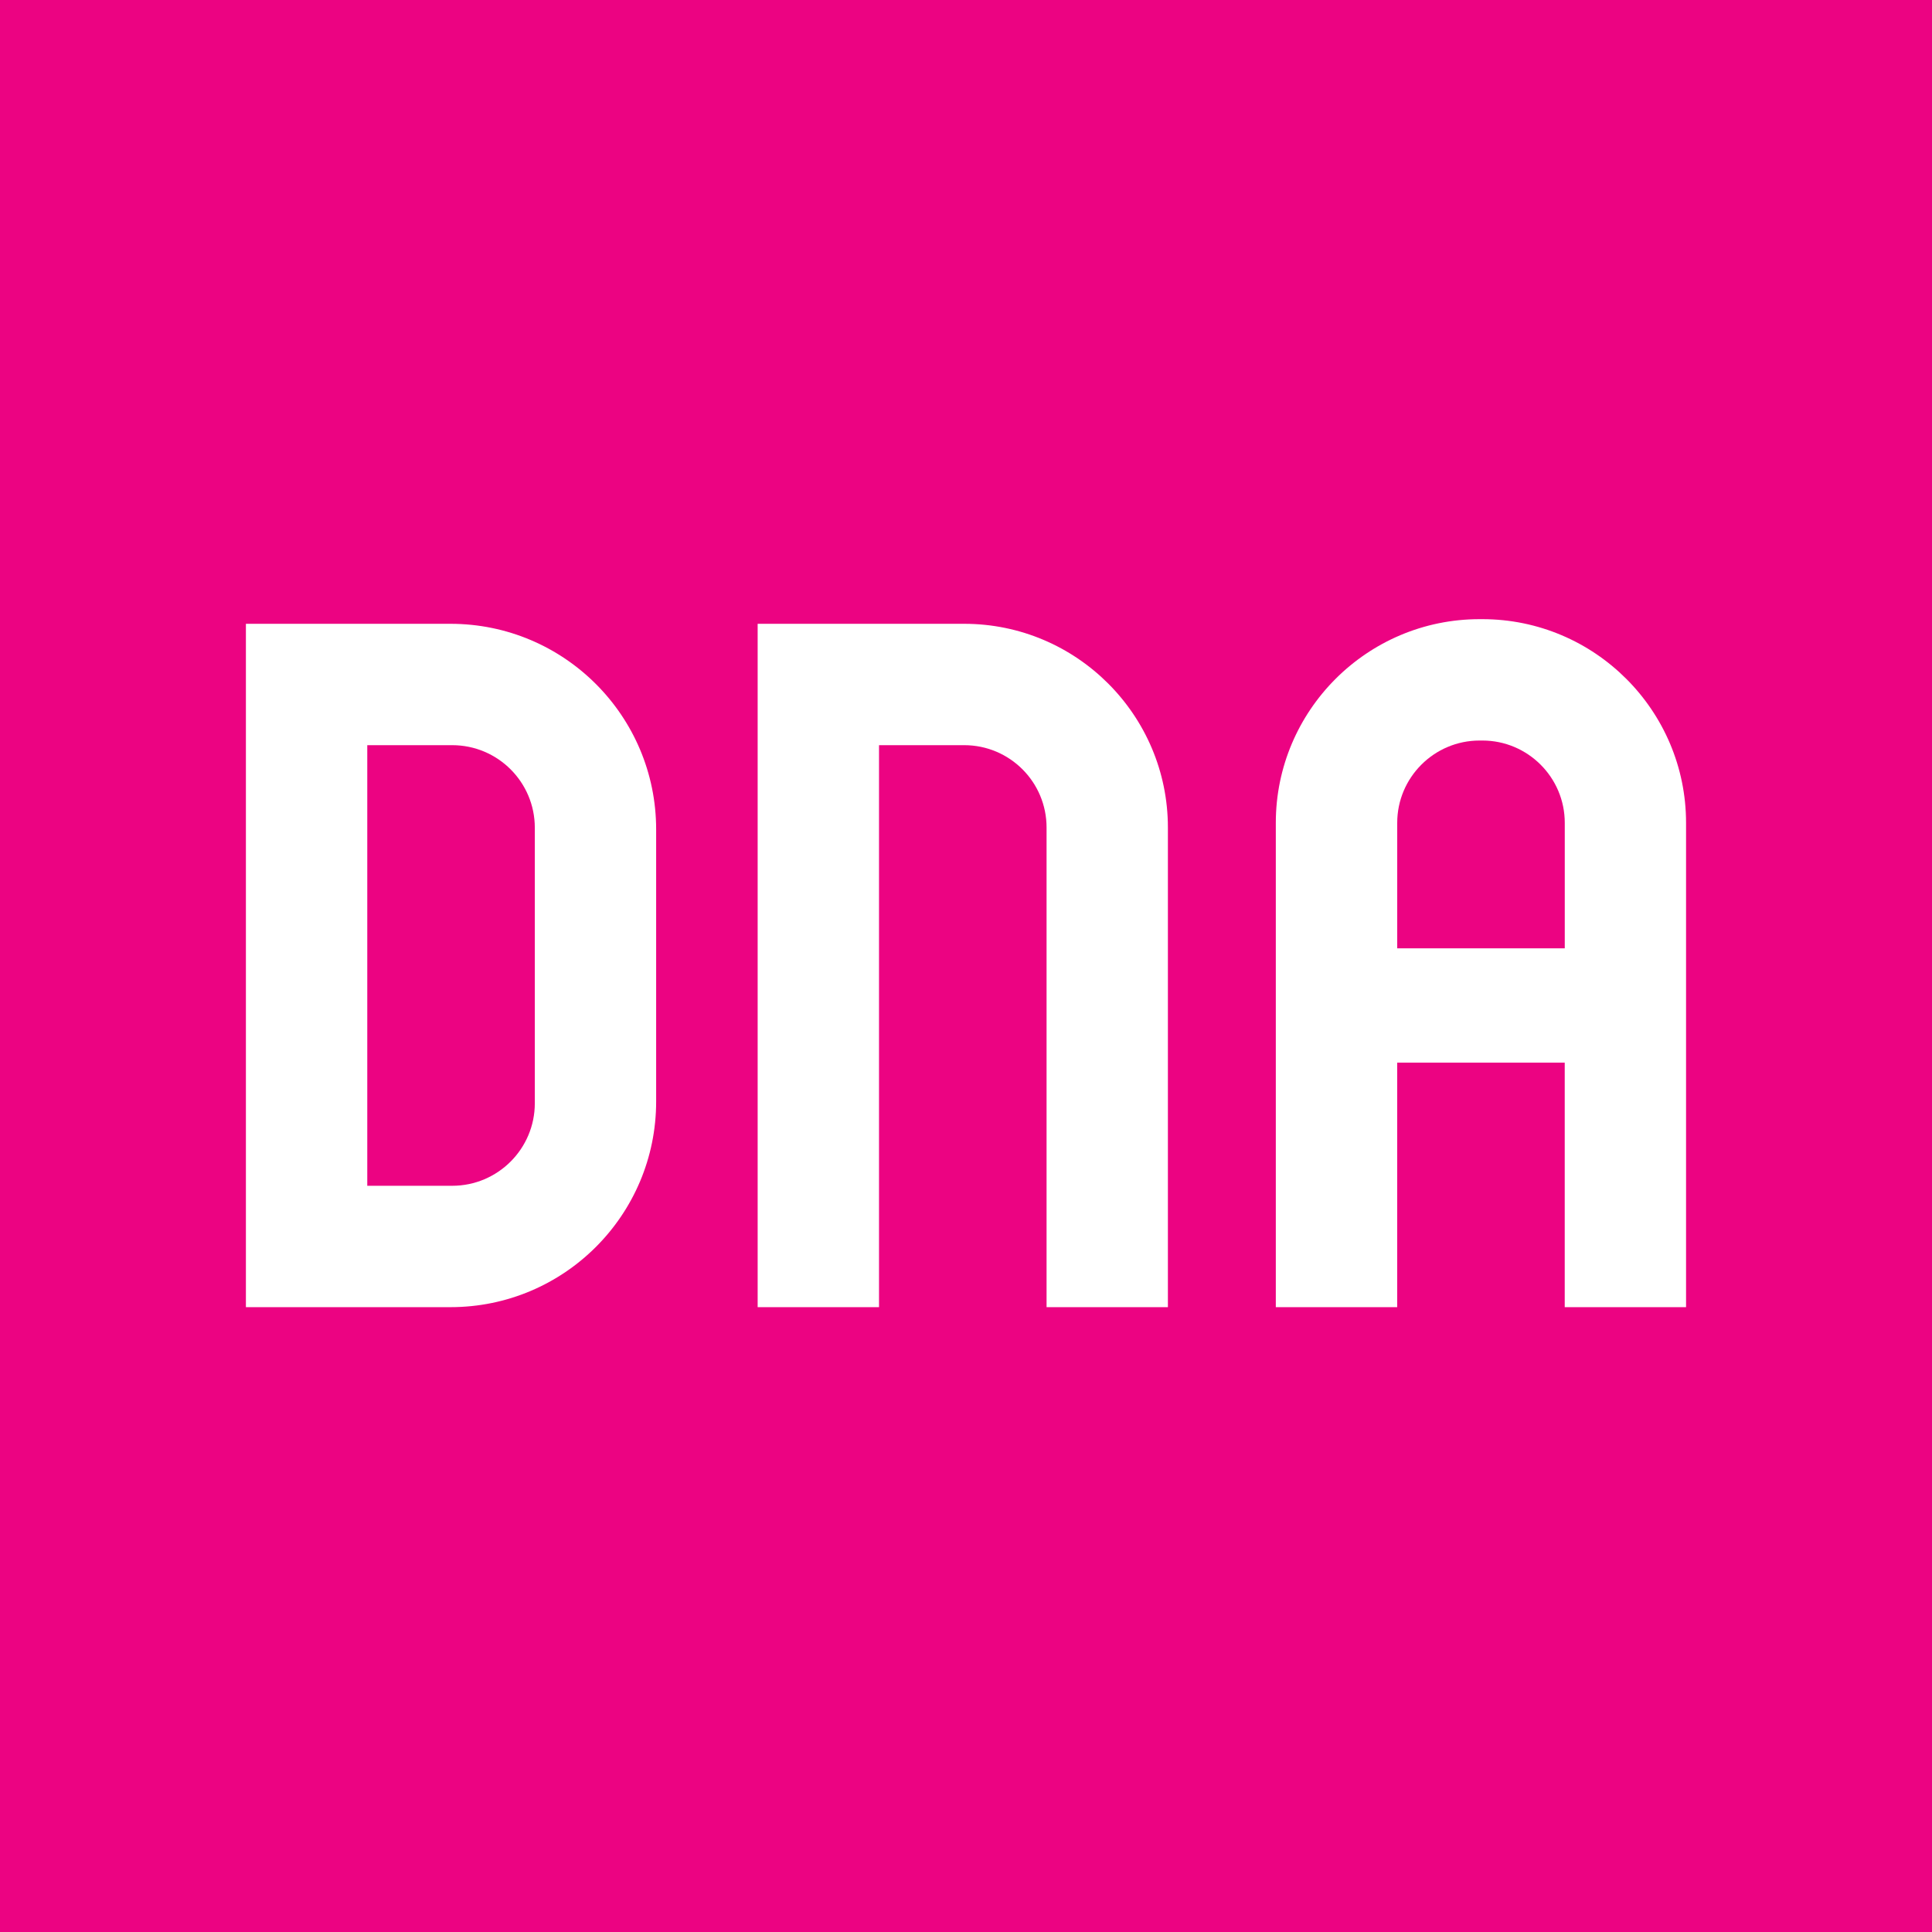 <?xml version="1.0" encoding="UTF-8"?>
<svg id="svg2" xmlns="http://www.w3.org/2000/svg" viewBox="0 0 500 500">
  <defs>
    <style>
      .cls-1 {
        fill: #ec0382;
      }
    </style>
  </defs>
  <g id="g14">
    <g id="g20">
      <path id="path22" class="cls-1" d="M383.65,191.65h-.74c-11.75,0-21.31,9.56-21.31,21.3v32.47h43.36v-32.47c0-11.74-9.56-21.3-21.31-21.3"/>
    </g>
    <g id="g24">
      <path id="path26" class="cls-1" d="M117.03,192.85h-21.98v114.03h21.98c11.8,0,21.38-9.57,21.38-21.37v-71.28c0-11.81-9.57-21.38-21.38-21.38"/>
    </g>
    <g id="g28">
      <path id="path30" class="cls-1" d="M436.36,338.29h-31.41v-63.27h-43.36v63.27h-31.41v-125.34c0-29.06,23.65-52.71,52.71-52.71h.75c29.07,0,52.71,23.65,52.71,52.71v125.34ZM302.26,338.29h-31.41v-124.13c0-11.77-9.54-21.31-21.31-21.31h-22.05v145.44h-31.41v-176.85h53.46c29.07,0,52.71,23.65,52.71,52.71v124.14h0ZM116.6,338.29h-52.96v-176.85h52.95c29.39,0,53.22,23.83,53.22,53.22v70.41c0,29.39-23.82,53.22-53.22,53.22M0,500h500V0H0v500Z"/>
    </g>
  </g>
</svg>